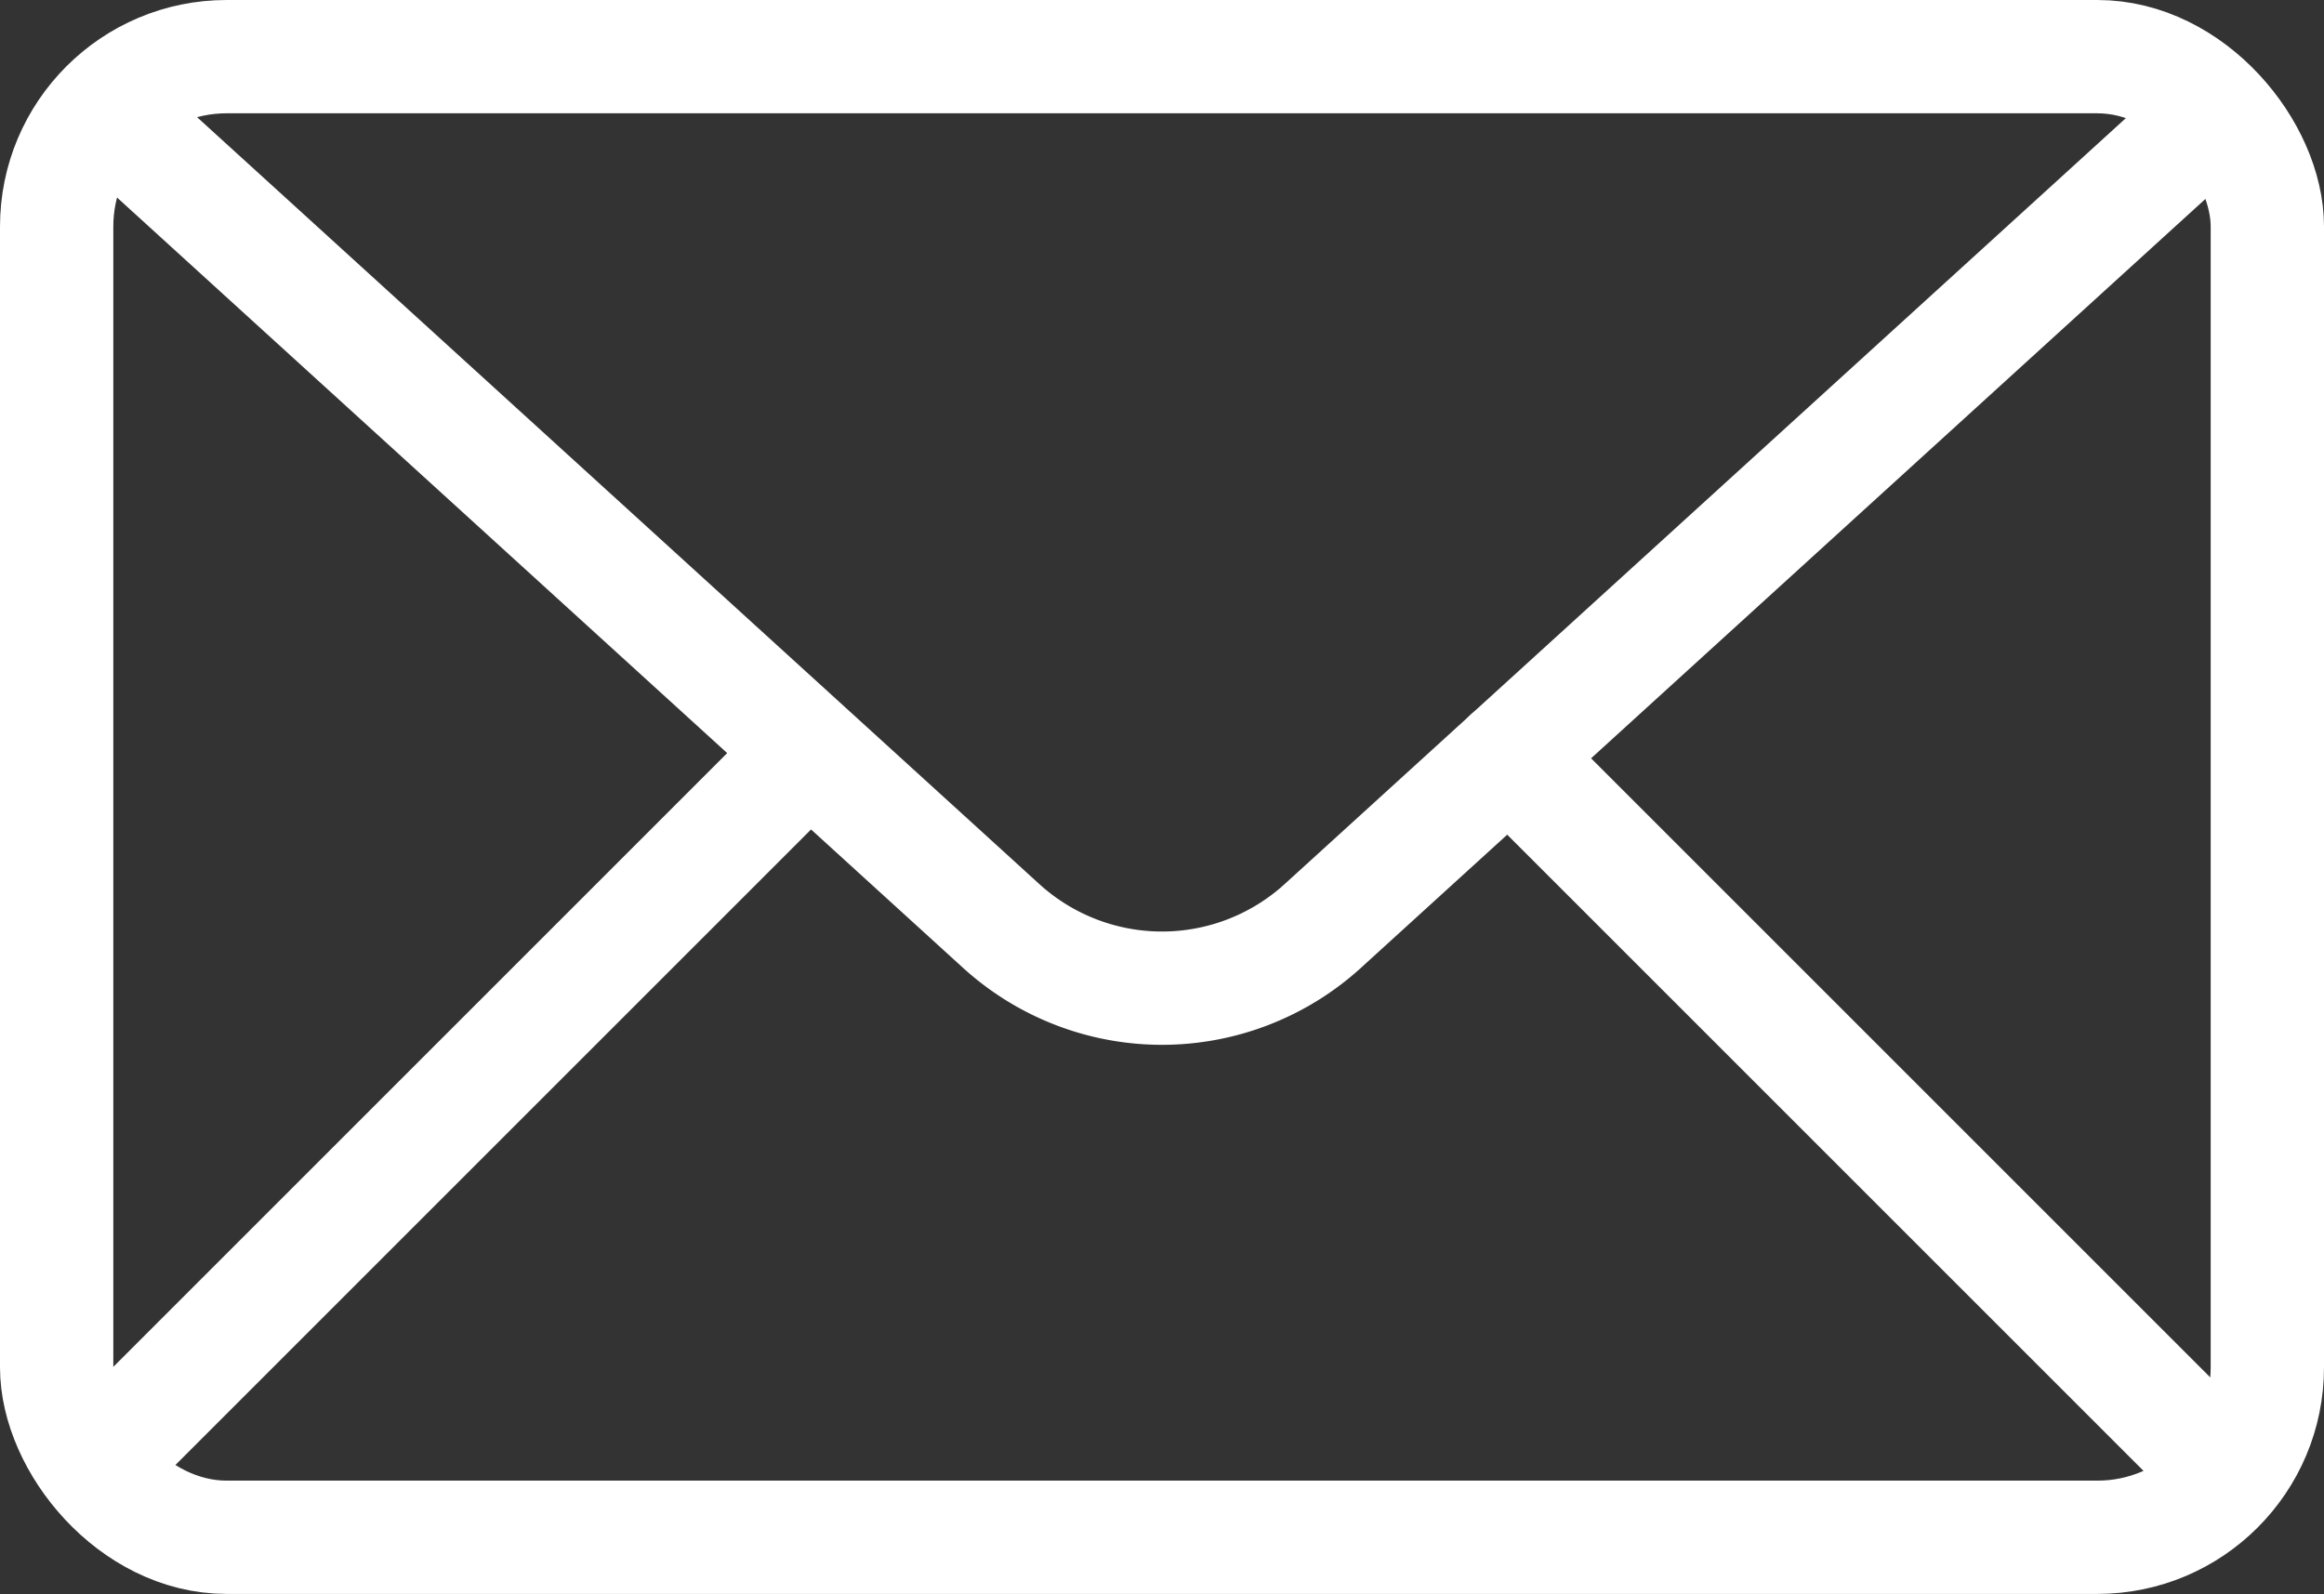 <svg xmlns="http://www.w3.org/2000/svg" width="41.018" height="28.138" viewBox="0 0 41.018 28.138"><rect x="0" y="0" width="41.018" height="28.138" fill="#333333" stroke="none"/><g fill="none" stroke="#fff" stroke-linecap="round" stroke-linejoin="round" stroke-width="2" data-name="グループ 442" transform="translate(57.597 -205.634)"><rect width="39.018" height="26.137" data-name="長方形 160" rx="3" transform="translate(-56.597 206.634)"/><path d="M-55.647 207.663l15.72 14.316a4.217 4.217 0 005.678 0l15.72-14.316" data-name="パス 196"/><path d="M-30.963 218.986l12.334 12.334" data-name="線 129"/><path d="M-43.406 218.986L-55.74 231.32" data-name="線 130"/></g></svg>